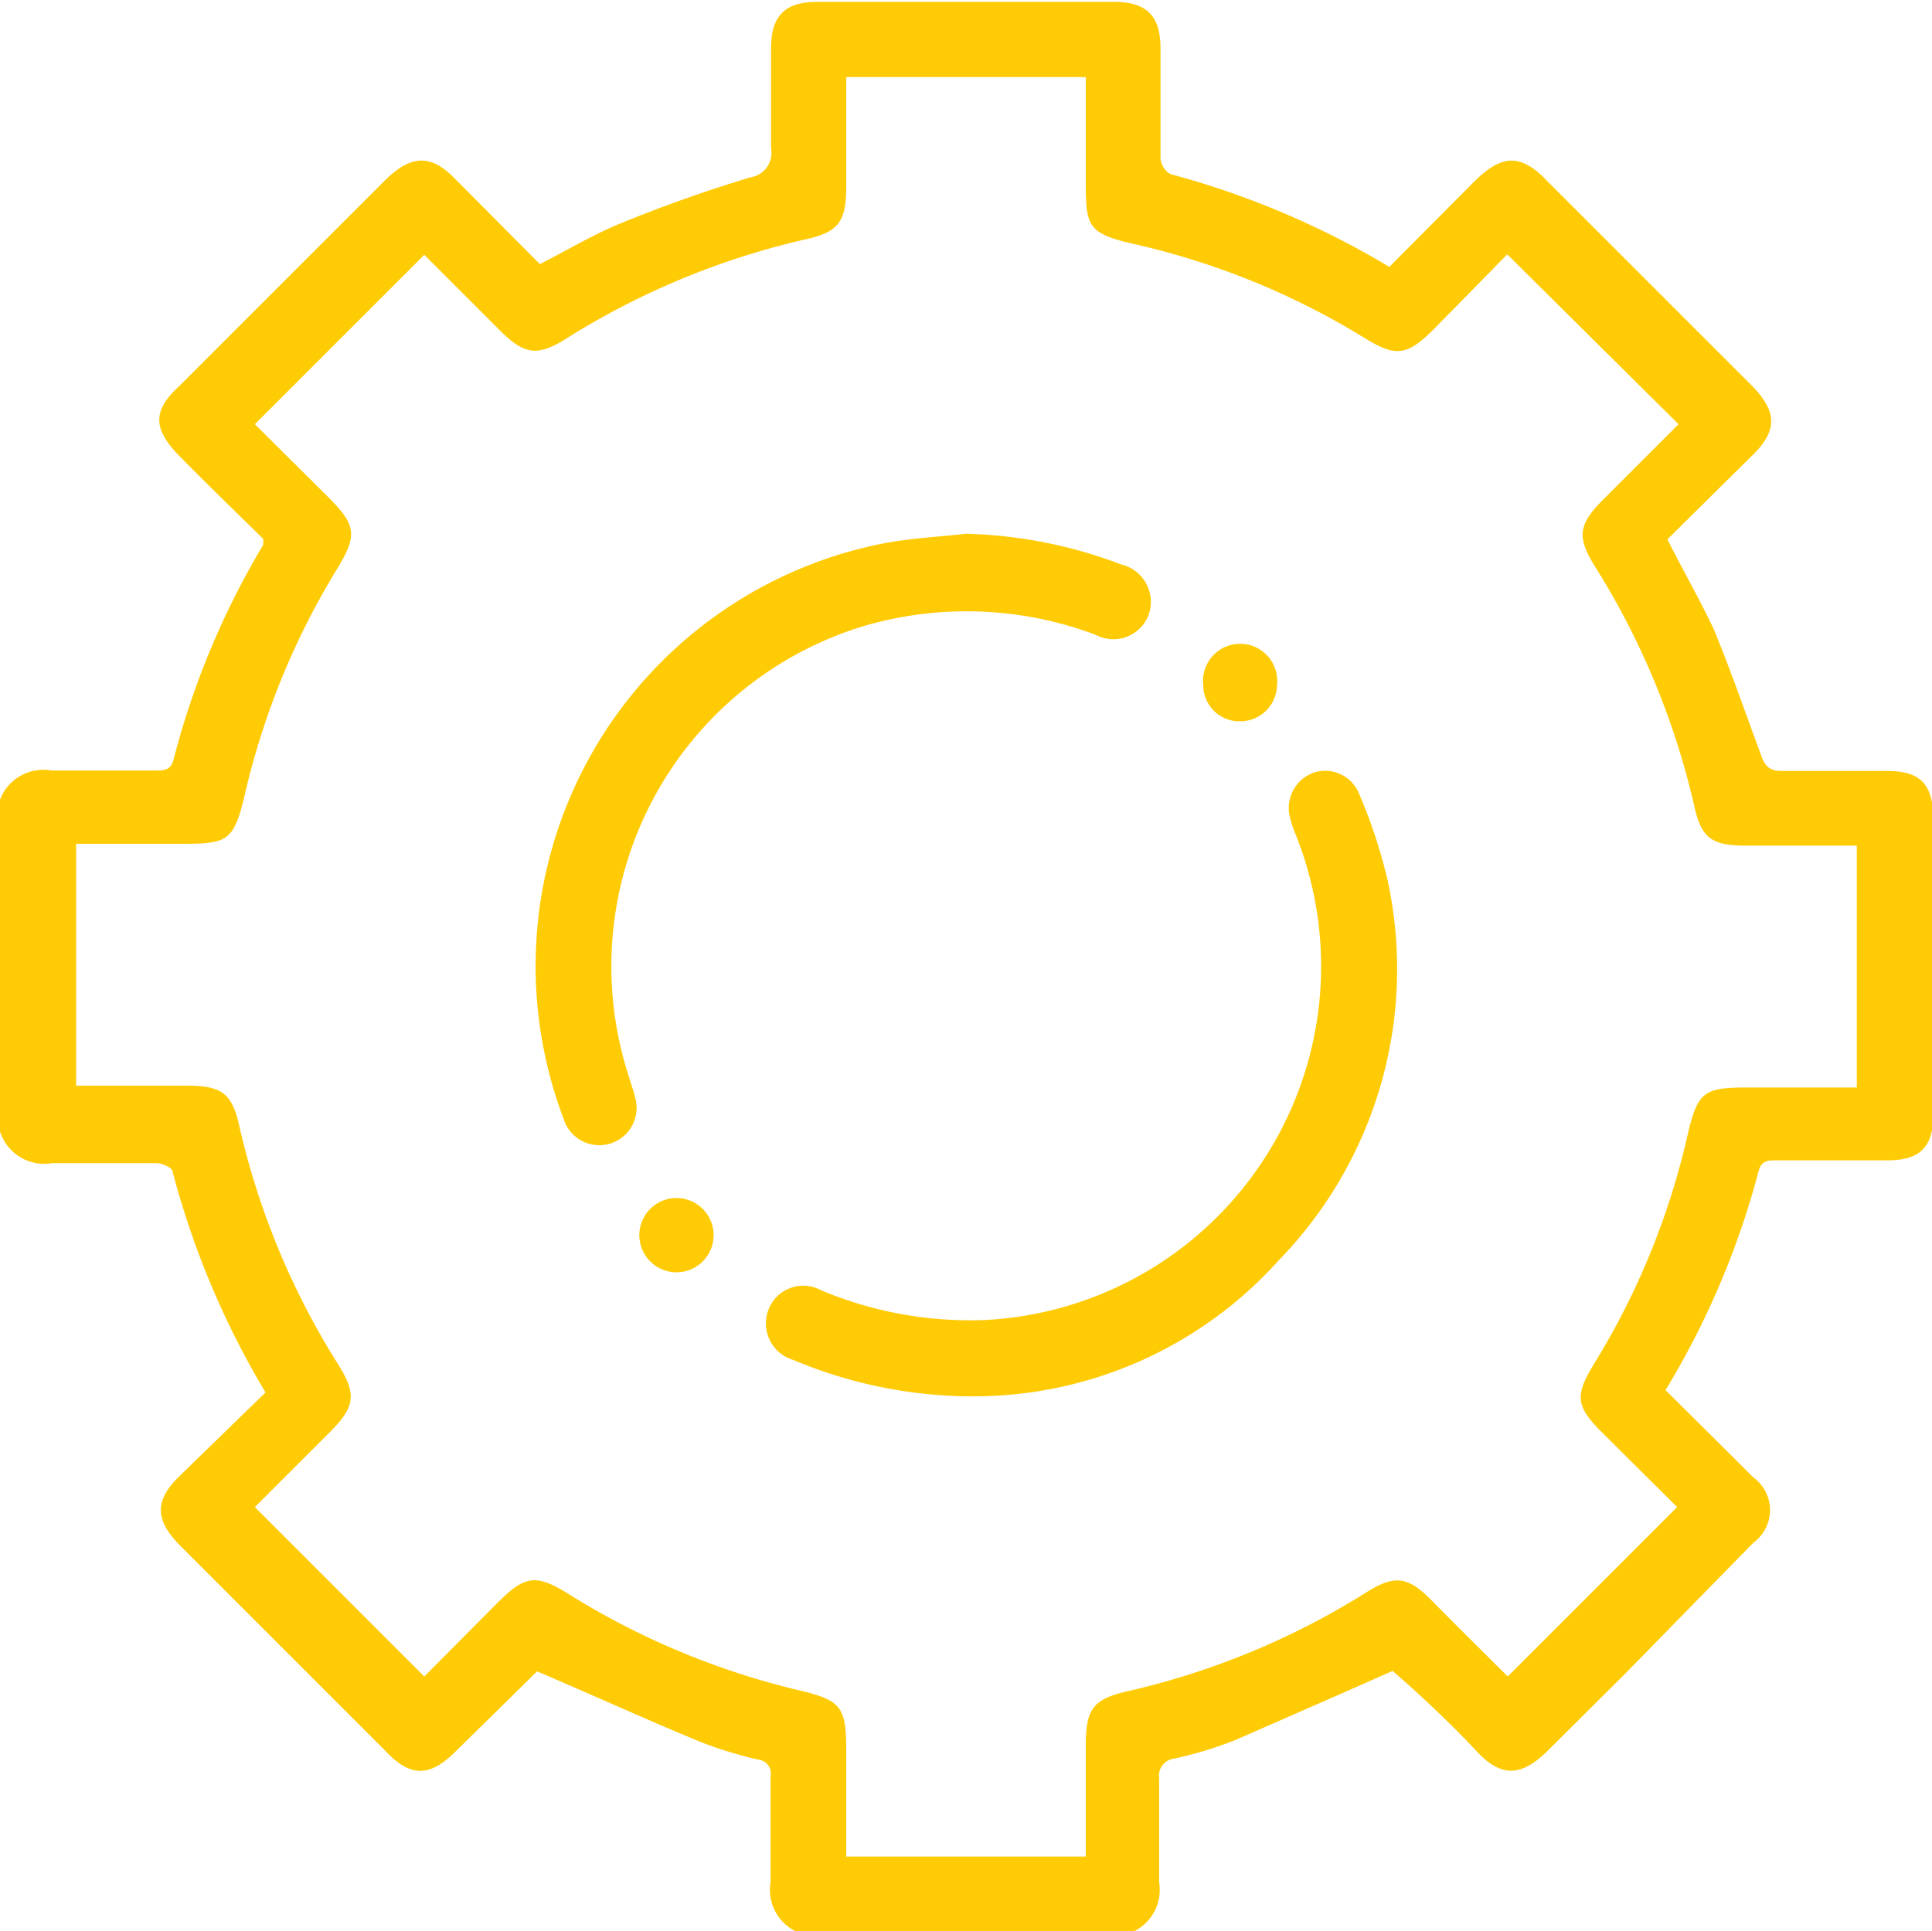 <svg xmlns="http://www.w3.org/2000/svg" viewBox="0 0 41.62 41.61"><defs><style>.cls-1{fill:#ffcb05;}</style></defs><g id="Layer_2" data-name="Layer 2"><g id="Layer_1-2" data-name="Layer 1"><g id="_57RVsu.tif" data-name="57RVsu.tif"><path class="cls-1" d="M0,17.23a1,1,0,0,1,1.11-.63H3.34c.19,0,.34,0,.4-.24a17.53,17.53,0,0,1,1.93-4.62.7.7,0,0,0,0-.13c-.59-.58-1.2-1.17-1.8-1.78s-.57-1,0-1.52L8.3,3.88c.57-.56,1-.56,1.53,0l1.8,1.81c.59-.3,1.14-.63,1.72-.87q1.39-.57,2.82-1a.53.53,0,0,0,.44-.62c0-.72,0-1.44,0-2.16s.32-1,1-1H24c.71,0,1,.31,1,1s0,1.57,0,2.36a.44.44,0,0,0,.21.35,18.46,18.46,0,0,1,4.72,2L31.77,3.9c.59-.58,1-.59,1.56,0l4.39,4.39c.58.58.58,1,0,1.55l-1.8,1.78c.33.66.69,1.28,1,1.94.36.87.67,1.77,1,2.66.09.28.19.4.49.39.75,0,1.49,0,2.24,0s1,.31,1,1.07V24c0,.73-.3,1-1,1H38.27c-.19,0-.33,0-.39.25a17.88,17.88,0,0,1-2,4.7l1.46,1.45.43.43a.87.87,0,0,1,0,1.41L35,36.07l-1.67,1.66c-.57.56-1,.56-1.52,0S30.59,36.51,30,36c-1.17.52-2.27,1-3.39,1.49a8.39,8.39,0,0,1-1.32.4.37.37,0,0,0-.32.42c0,.75,0,1.49,0,2.24a1,1,0,0,1-.63,1.1H17.23a1,1,0,0,1-.63-1.1c0-.76,0-1.52,0-2.28a.3.3,0,0,0-.27-.36,8.88,8.88,0,0,1-1.24-.38c-1.16-.48-2.3-1-3.52-1.52L9.84,37.71c-.58.59-1,.59-1.55,0L3.9,33.32c-.58-.58-.58-1,0-1.55L5.72,30a18.34,18.34,0,0,1-2-4.75c0-.09-.21-.18-.33-.19-.76,0-1.52,0-2.27,0A1,1,0,0,1,0,24.38Zm1.64,6.16H4c.77,0,1,.15,1.16.89a16.48,16.48,0,0,0,2.14,5.14c.39.63.34.9-.19,1.43L5.49,32.47l3.65,3.65,1.57-1.58c.6-.6.83-.64,1.55-.19a16.63,16.63,0,0,0,4.92,2.06c.95.22,1.05.36,1.05,1.32V40h5.16V37.61c0-.78.15-1,.89-1.17a16.61,16.61,0,0,0,5.15-2.13c.62-.39.9-.35,1.42.18s1.13,1.13,1.63,1.63l3.65-3.65L34.55,30.9c-.61-.6-.64-.82-.19-1.55a16.24,16.24,0,0,0,2-4.92c.22-.94.37-1,1.33-1H40V18.22c-.81,0-1.58,0-2.35,0s-1-.14-1.16-.89a16.68,16.68,0,0,0-2.14-5.14c-.39-.63-.34-.9.19-1.43l1.62-1.62L32.47,5.48,30.91,7.07c-.6.6-.83.64-1.55.19a16.35,16.35,0,0,0-4.92-2c-1-.23-1.05-.37-1.05-1.33V1.66H18.23V4c0,.77-.15,1-.89,1.16a16.63,16.63,0,0,0-5.15,2.14c-.62.39-.9.34-1.43-.19L9.14,5.49,5.49,9.14l1.58,1.57c.6.6.64.82.19,1.55a16.35,16.35,0,0,0-2,4.92c-.23.94-.37,1-1.33,1H1.64Z"/><path class="cls-1" d="M21.24,30.08a9.94,9.94,0,0,1-4.15-.78.82.82,0,0,1-.54-1.07.8.8,0,0,1,1.14-.43,8.31,8.31,0,0,0,3.52.64A7.63,7.63,0,0,0,27.92,18a2.42,2.42,0,0,1-.12-.35.81.81,0,0,1,.49-1,.79.79,0,0,1,1,.48A11,11,0,0,1,29.9,19a9,9,0,0,1-2.34,8.14A8.83,8.83,0,0,1,21.24,30.08Z"/><path class="cls-1" d="M20.81,11.5a10.07,10.07,0,0,1,3.34.66.83.83,0,0,1,.6,1.07.81.81,0,0,1-1.14.45,7.88,7.88,0,0,0-4.94-.21,7.66,7.66,0,0,0-5.14,9.67c.05.17.11.33.15.5a.8.8,0,0,1-1.54.46,9.28,9.28,0,0,1,6.78-12.37C19.54,11.6,20.18,11.57,20.81,11.5Z"/><path class="cls-1" d="M26.73,15.54a.78.78,0,0,1-.81-.78.8.8,0,1,1,1.59,0A.79.79,0,0,1,26.73,15.54Z"/><path class="cls-1" d="M14.62,27.41a.8.8,0,1,1,.07-1.59.8.8,0,0,1-.07,1.59Z"/></g></g></g></svg>